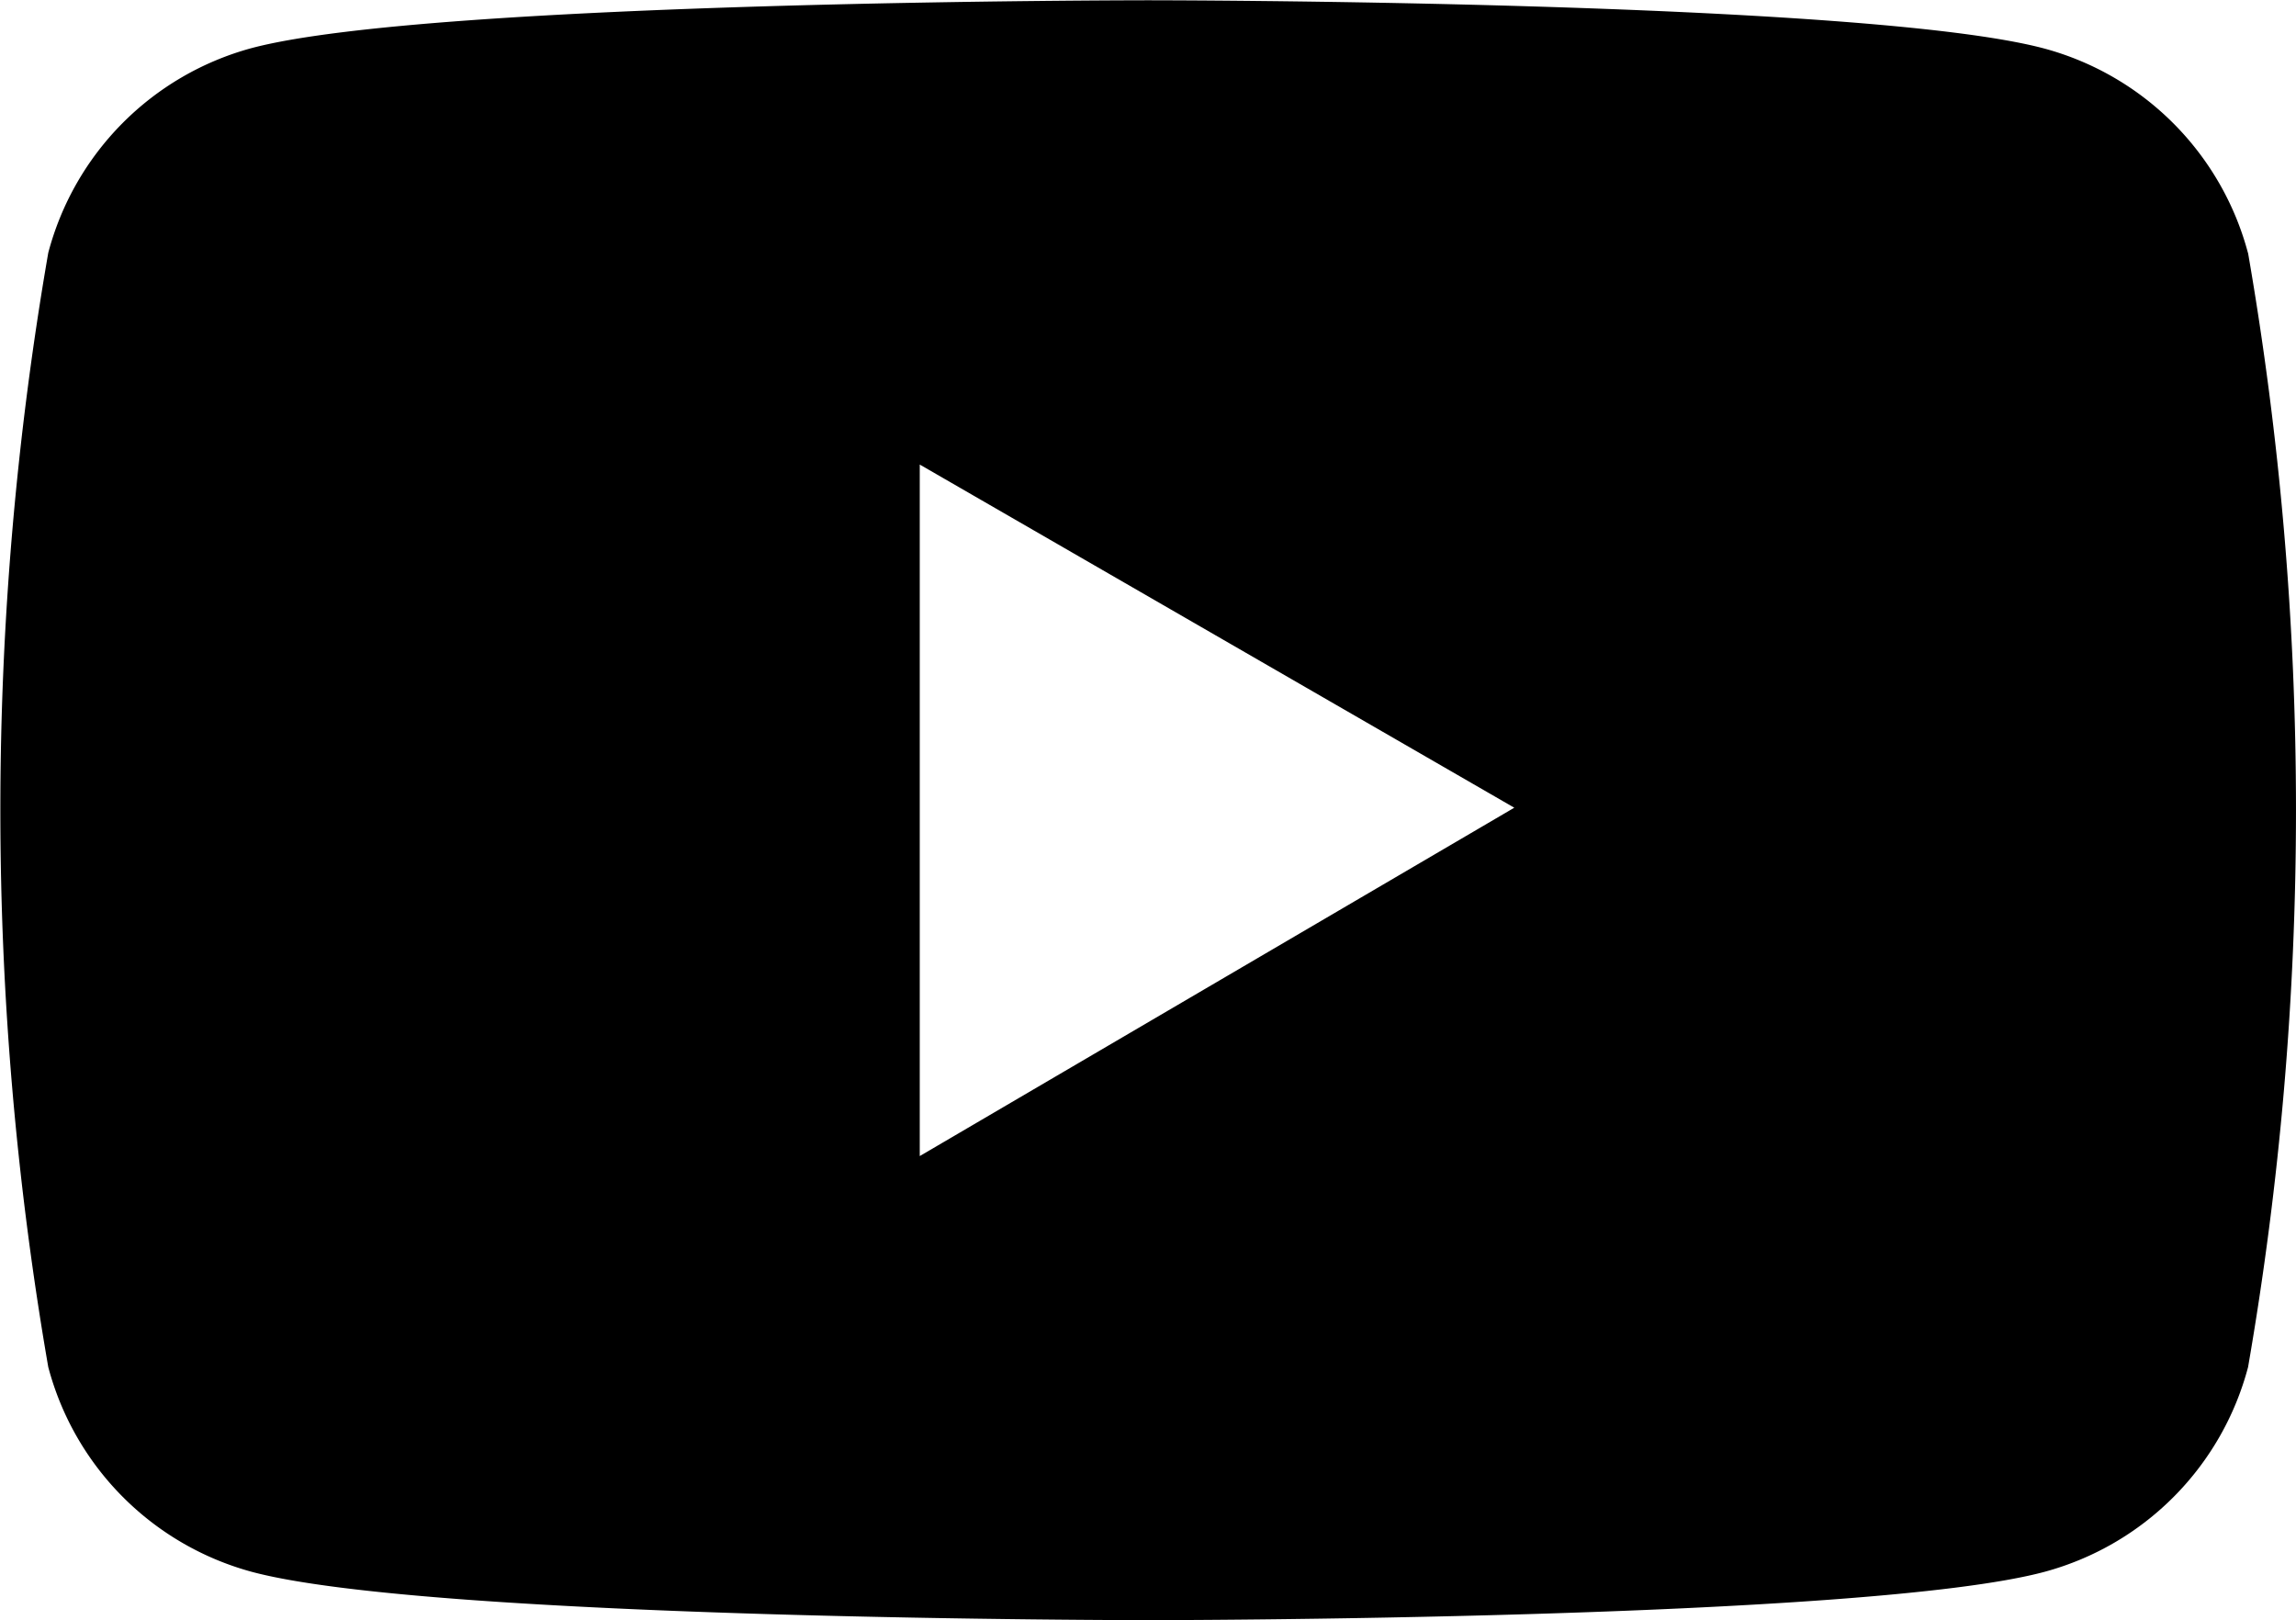 <svg xmlns="http://www.w3.org/2000/svg" width="33.533" height="23.664" viewBox="0 0 33.533 23.664">
  <path id="Youtube-fill" d="M96.833,201.7a4.217,4.217,0,0,0-2.964-2.988c-2.616-.708-13.1-.708-13.1-.708s-10.486,0-13.1.7a4.211,4.211,0,0,0-2.964,2.988,47.66,47.66,0,0,0,0,16.275,4.217,4.217,0,0,0,2.964,2.988c2.616.708,13.1.708,13.1.708s10.486,0,13.1-.708a4.211,4.211,0,0,0,2.964-2.988,47.638,47.638,0,0,0,0-16.271Zm-19.4,13.185v-10.1l8.683,5.012Z" transform="translate(-64 -198)"/>
</svg>
